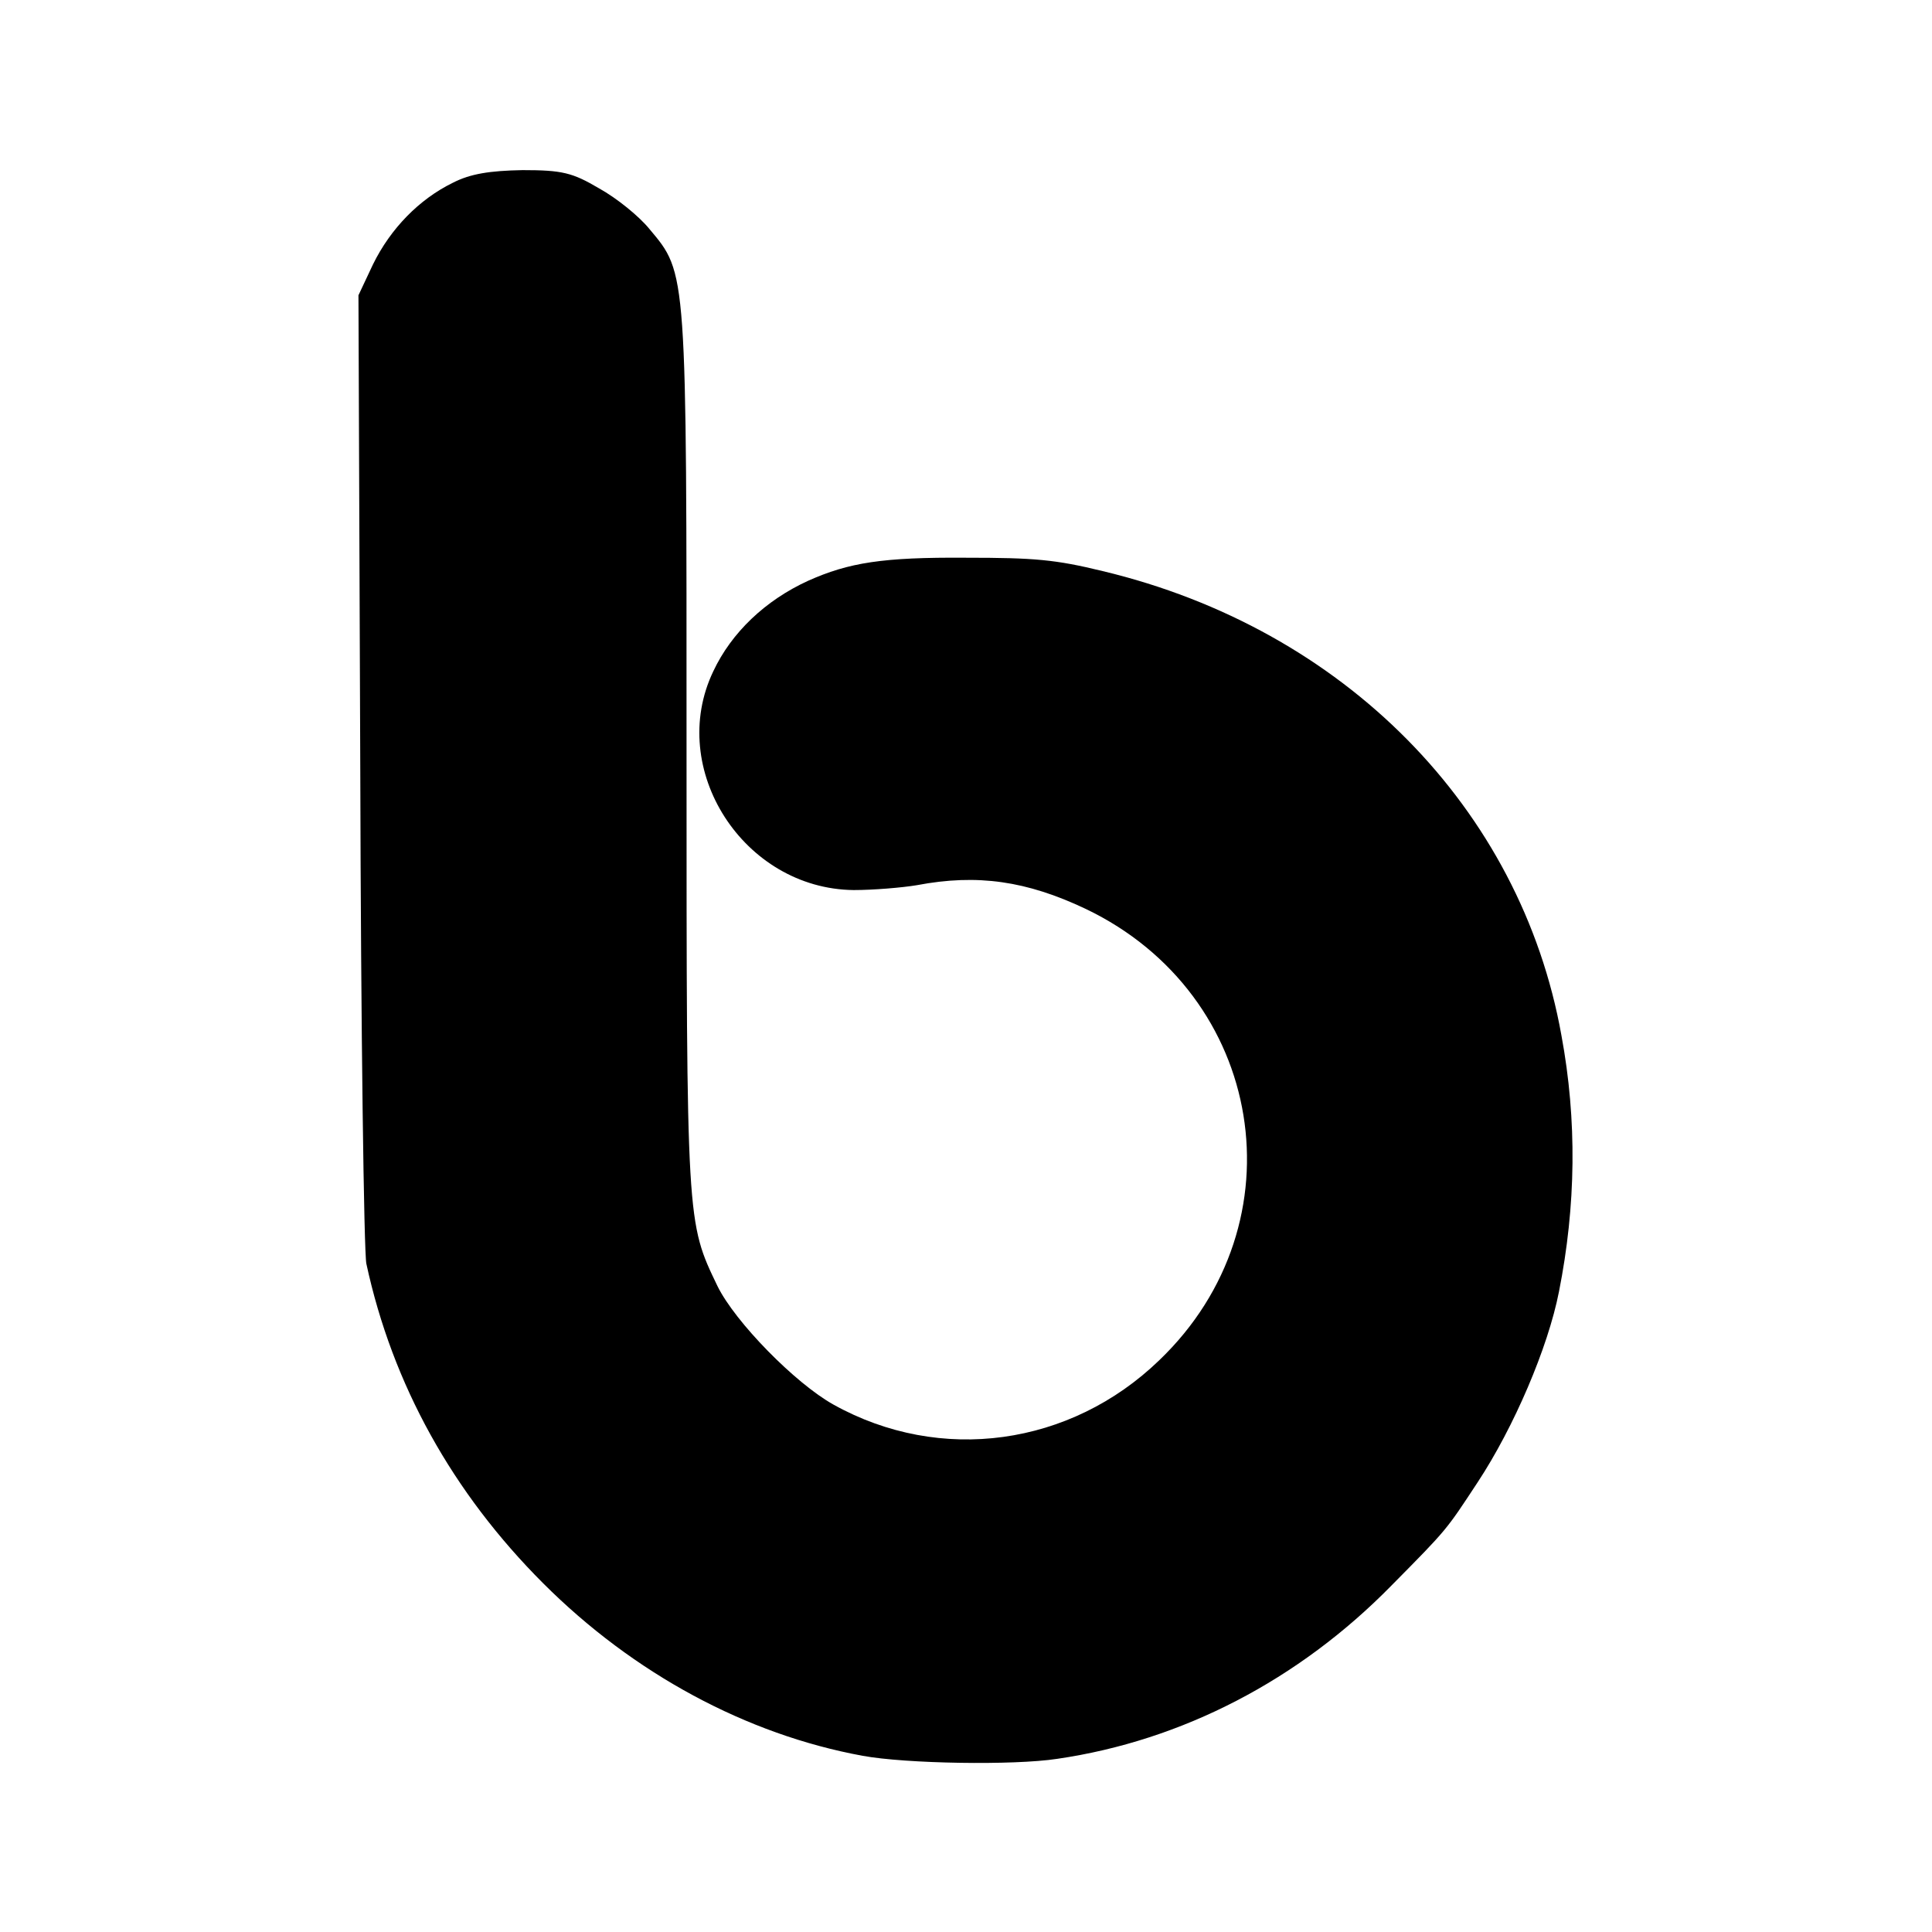 <?xml version="1.0" standalone="no"?>
<!DOCTYPE svg PUBLIC "-//W3C//DTD SVG 20010904//EN"
 "http://www.w3.org/TR/2001/REC-SVG-20010904/DTD/svg10.dtd">
<svg version="1.0" xmlns="http://www.w3.org/2000/svg"
 width="318pt" height="318pt" viewBox="0 0 318 318"
 preserveAspectRatio="xMidYMid meet">
<g transform="translate(0,318) scale(0.1,-0.1)"
fill="#000000" stroke="none">
<path d="M745 2879 c-55 -27 -102 -75 -131 -134 l-24 -51 3 -780 c1 -428 6
-795 10 -814 43 -199 142 -377 291 -526 149 -149 335 -249 526 -284 71 -13
248 -16 320 -5 206 30 398 130 550 285 93 94 90 91 142 170 60 91 116 222 134
314 28 141 30 282 4 422 -67 374 -358 669 -755 764 -78 19 -112 22 -225 22
-137 1 -193 -8 -260 -38 -70 -32 -126 -85 -156 -149 -77 -161 50 -358 231
-360 33 0 80 4 104 8 100 19 181 7 278 -39 295 -141 357 -517 121 -743 -146
-141 -360 -171 -536 -73 -63 35 -162 136 -191 195 -51 106 -51 101 -51 878 0
798 1 788 -61 862 -17 21 -54 51 -83 67 -44 26 -61 30 -126 30 -54 -1 -86 -6
-115 -21z"/>
</g>
</svg>
